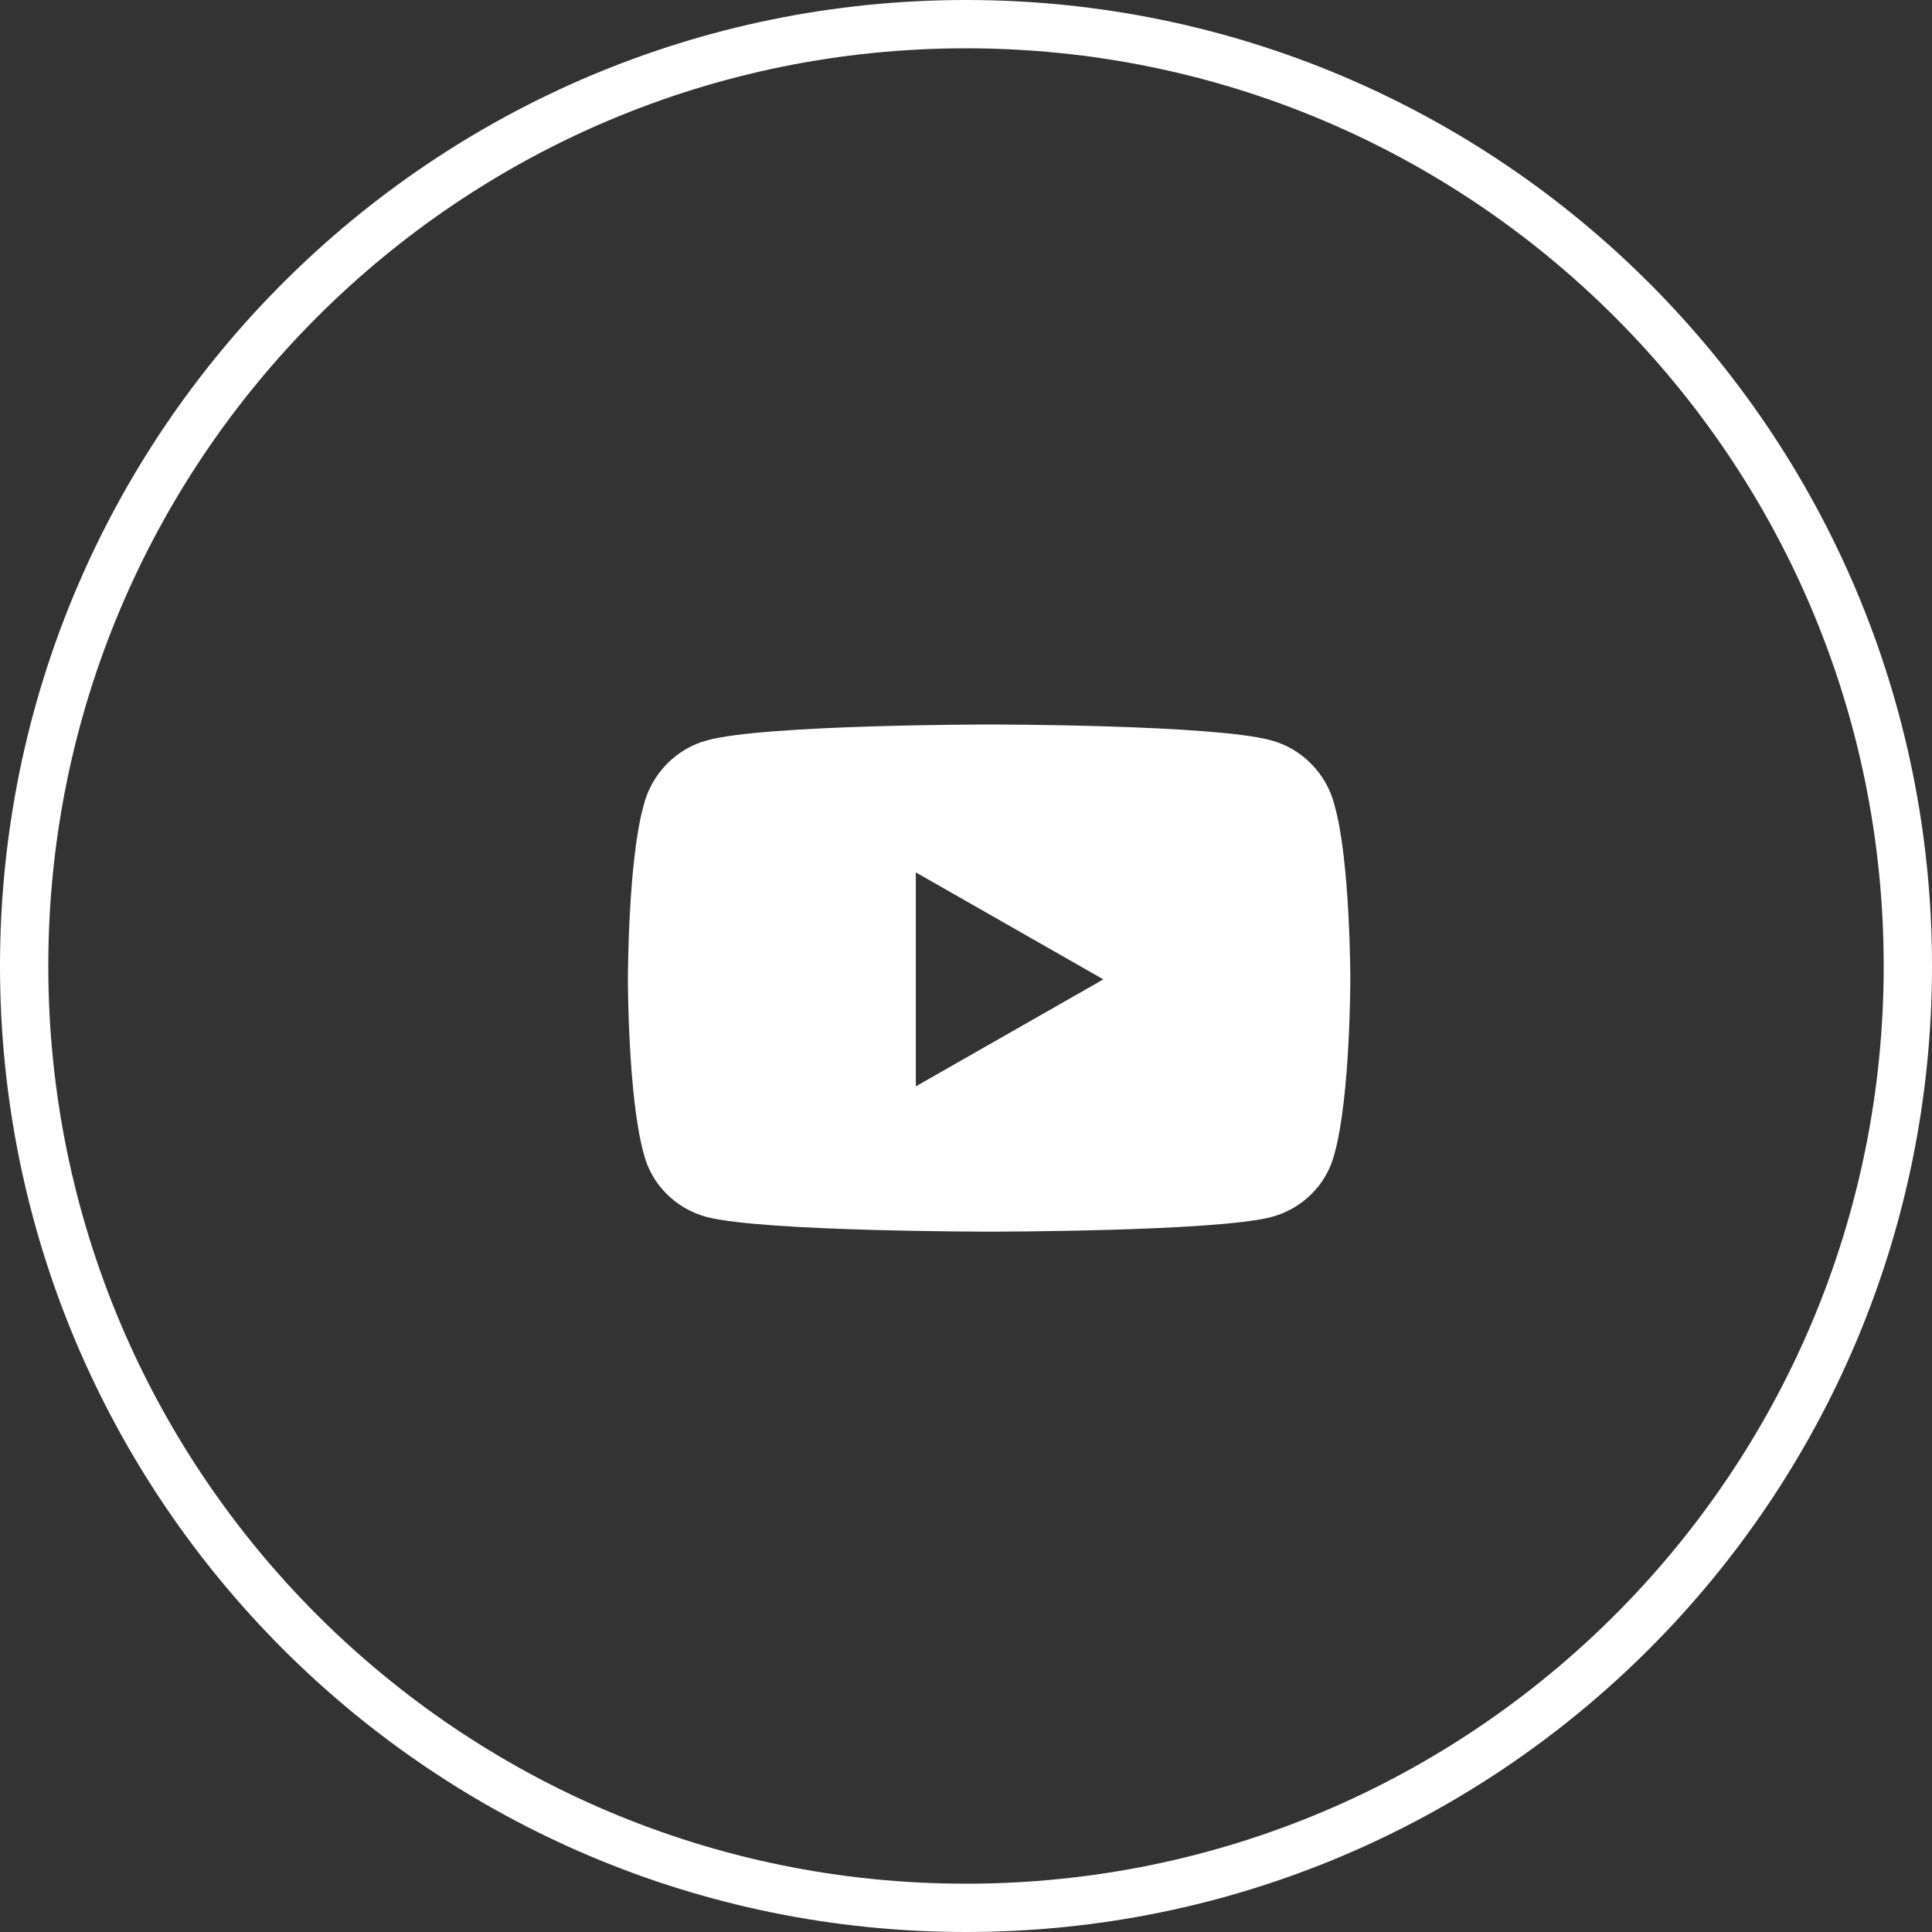 <svg width="40" height="40" viewBox="0 0 40 40" fill="none" xmlns="http://www.w3.org/2000/svg">
<rect x="0" y="0" width="40" height="40" fill="#333333" stroke="none"/>
<path d="M20 0.5C30.77 0.5 39.5 9.23 39.5 20C39.5 30.77 30.77 39.5 20 39.5C9.23 39.5 0.5 30.77 0.5 20C0.5 9.23 9.23 0.5 20 0.5Z" stroke="white"/>
<path d="M27.629 16.668C27.957 17.816 27.957 20.277 27.957 20.277C27.957 20.277 27.957 22.711 27.629 23.887C27.465 24.543 26.945 25.035 26.316 25.199C25.141 25.5 20.492 25.5 20.492 25.5C20.492 25.5 15.816 25.5 14.641 25.199C14.012 25.035 13.492 24.543 13.328 23.887C13 22.711 13 20.277 13 20.277C13 20.277 13 17.816 13.328 16.668C13.492 16.012 14.012 15.492 14.641 15.328C15.816 15 20.492 15 20.492 15C20.492 15 25.141 15 26.316 15.328C26.945 15.492 27.465 16.012 27.629 16.668ZM18.961 22.492L22.844 20.277L18.961 18.062V22.492Z" fill="white"/>
</svg>
